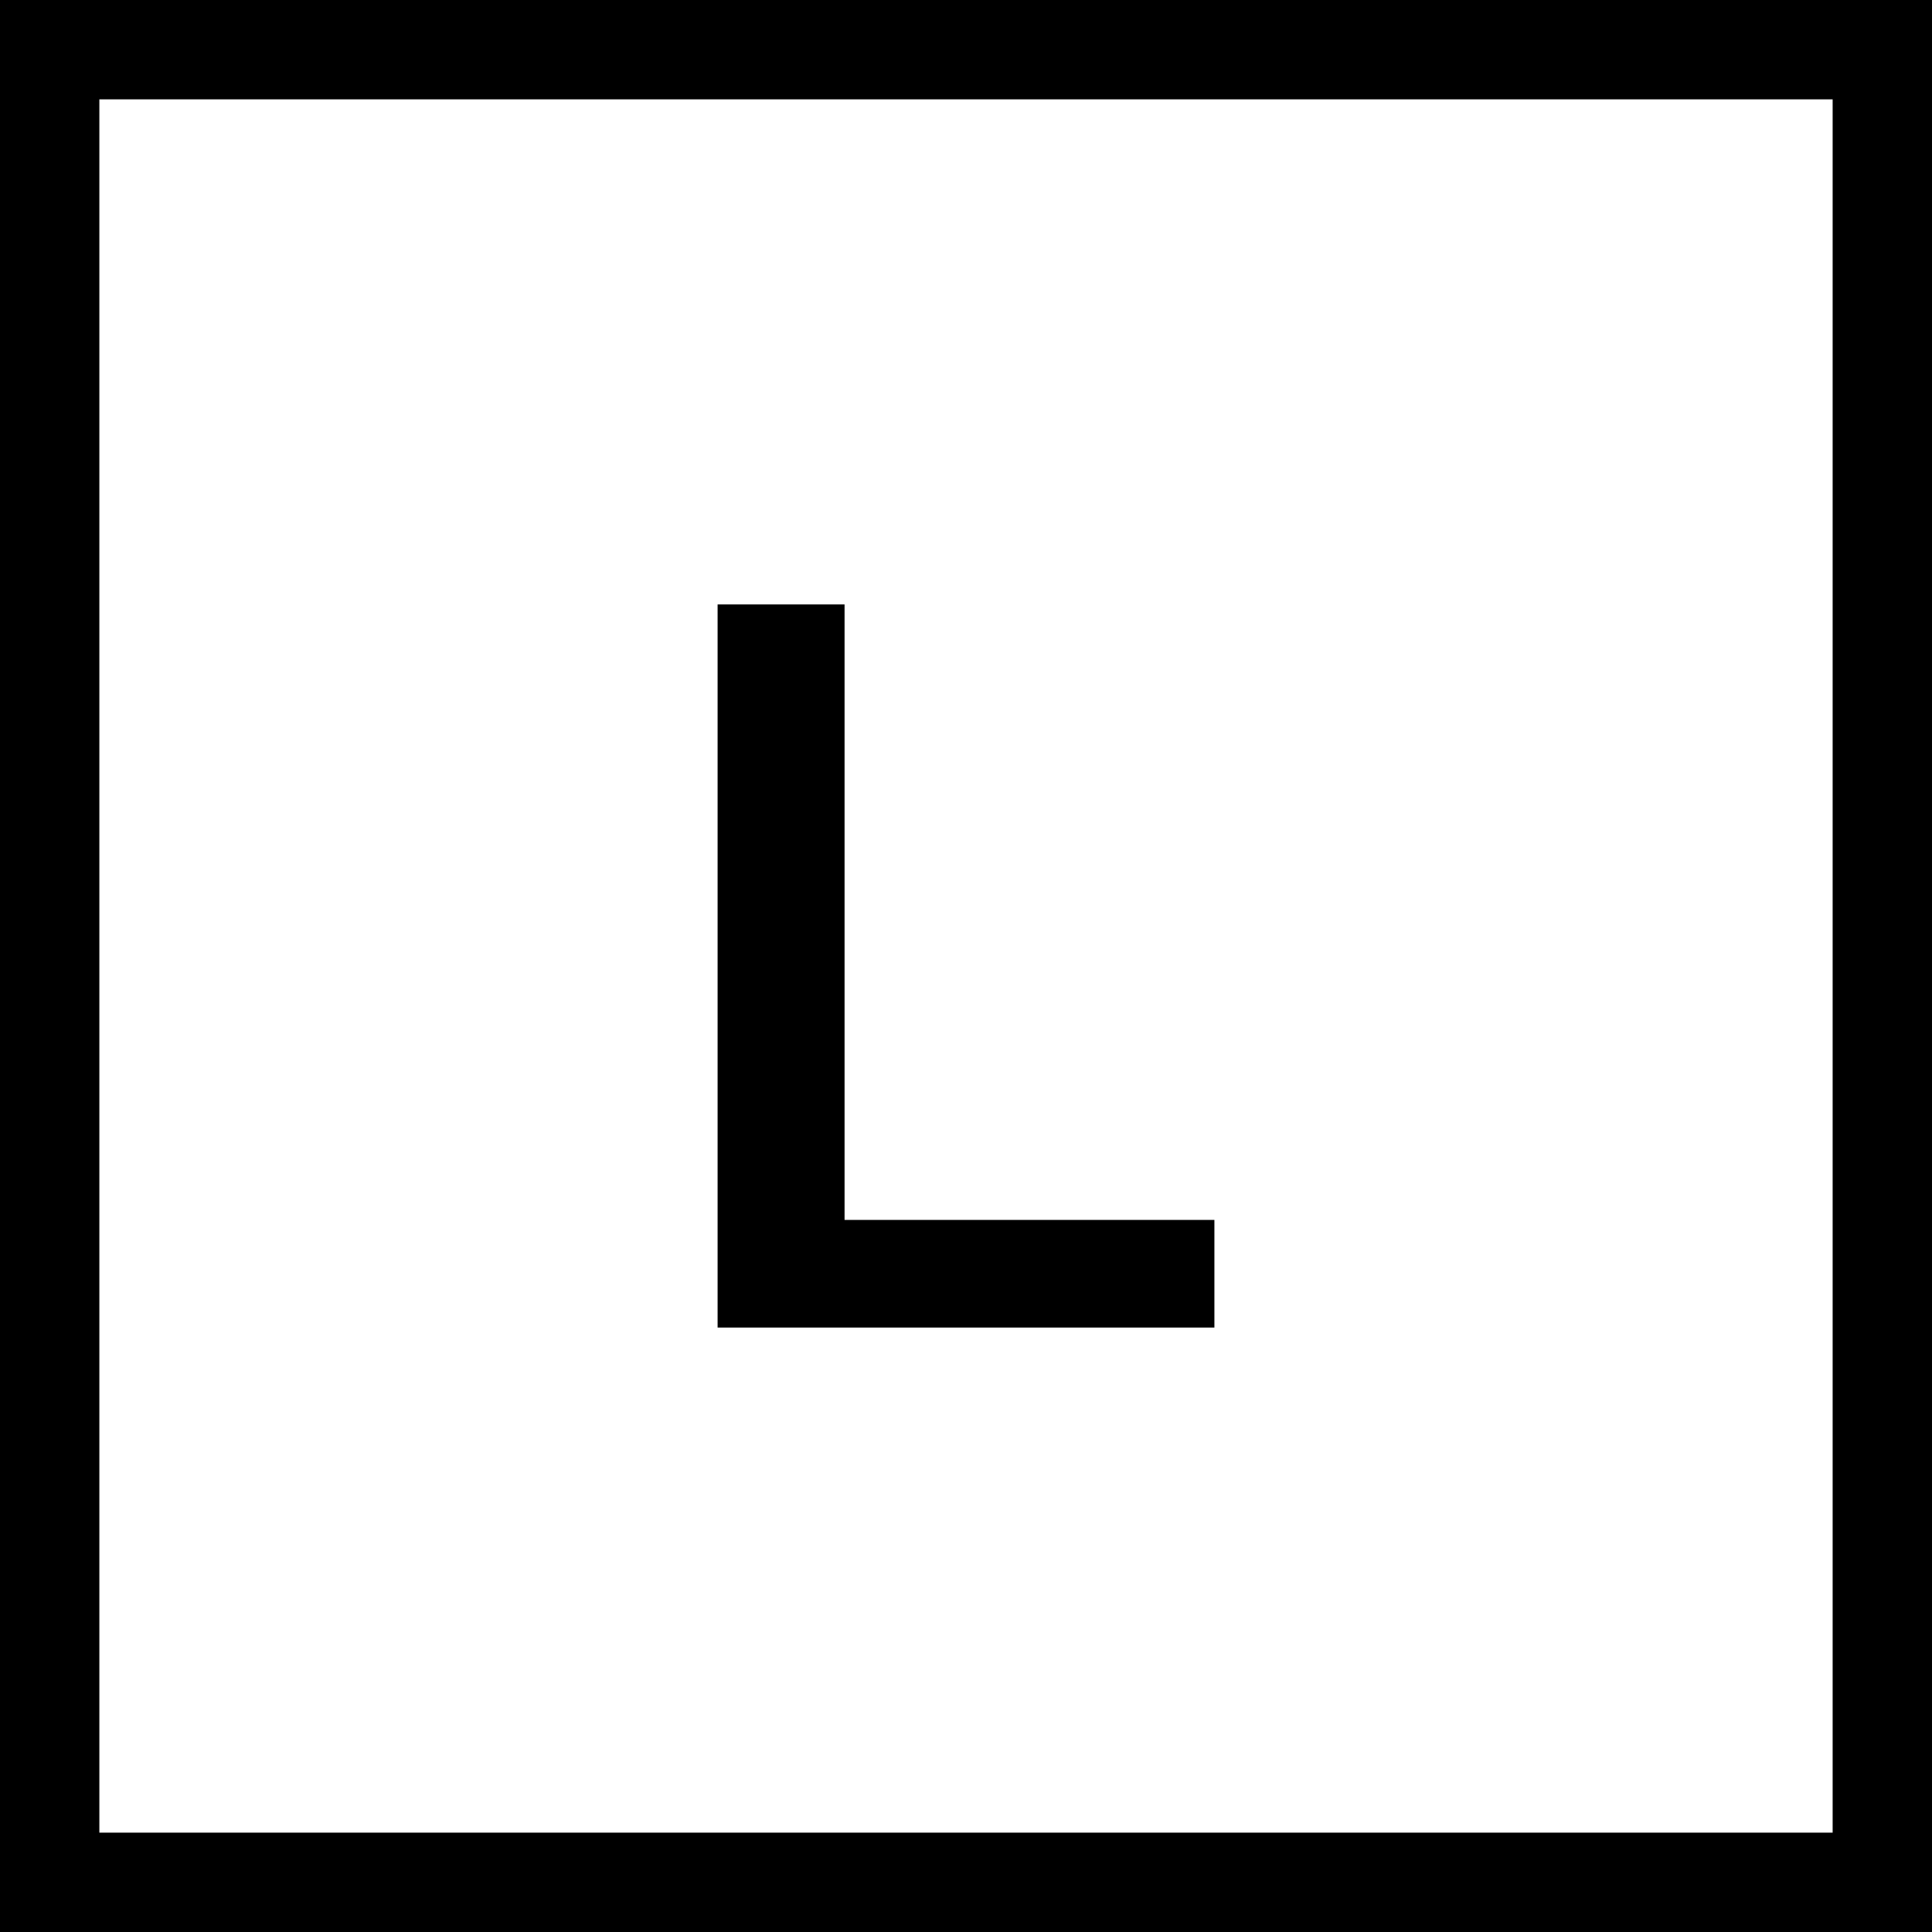 <?xml version="1.0" standalone="no"?>
<!DOCTYPE svg PUBLIC "-//W3C//DTD SVG 20010904//EN"
 "http://www.w3.org/TR/2001/REC-SVG-20010904/DTD/svg10.dtd">
<svg version="1.0" xmlns="http://www.w3.org/2000/svg"
 width="700pt" height="700pt" viewBox="0 0 700 700"
 preserveAspectRatio="xMidYMid meet">
<g transform="translate(0,700) scale(0.1,-0.1)"
fill="#000000" stroke="none">
<path d="M0 3500 l0 -3500 3500 0 3500 0 0 3500 0 3500 -3500 0 -3500 0 0
-3500z m6640 0 l0 -3140 -3140 0 -3140 0 0 3140 0 3140 3140 0 3140 0 0 -3140z"/>
<path d="M2600 3500 l0 -1310 900 0 900 0 0 195 0 195 -670 0 -670 0 0 1115 0
1115 -230 0 -230 0 0 -1310z"/>
</g>
</svg>
